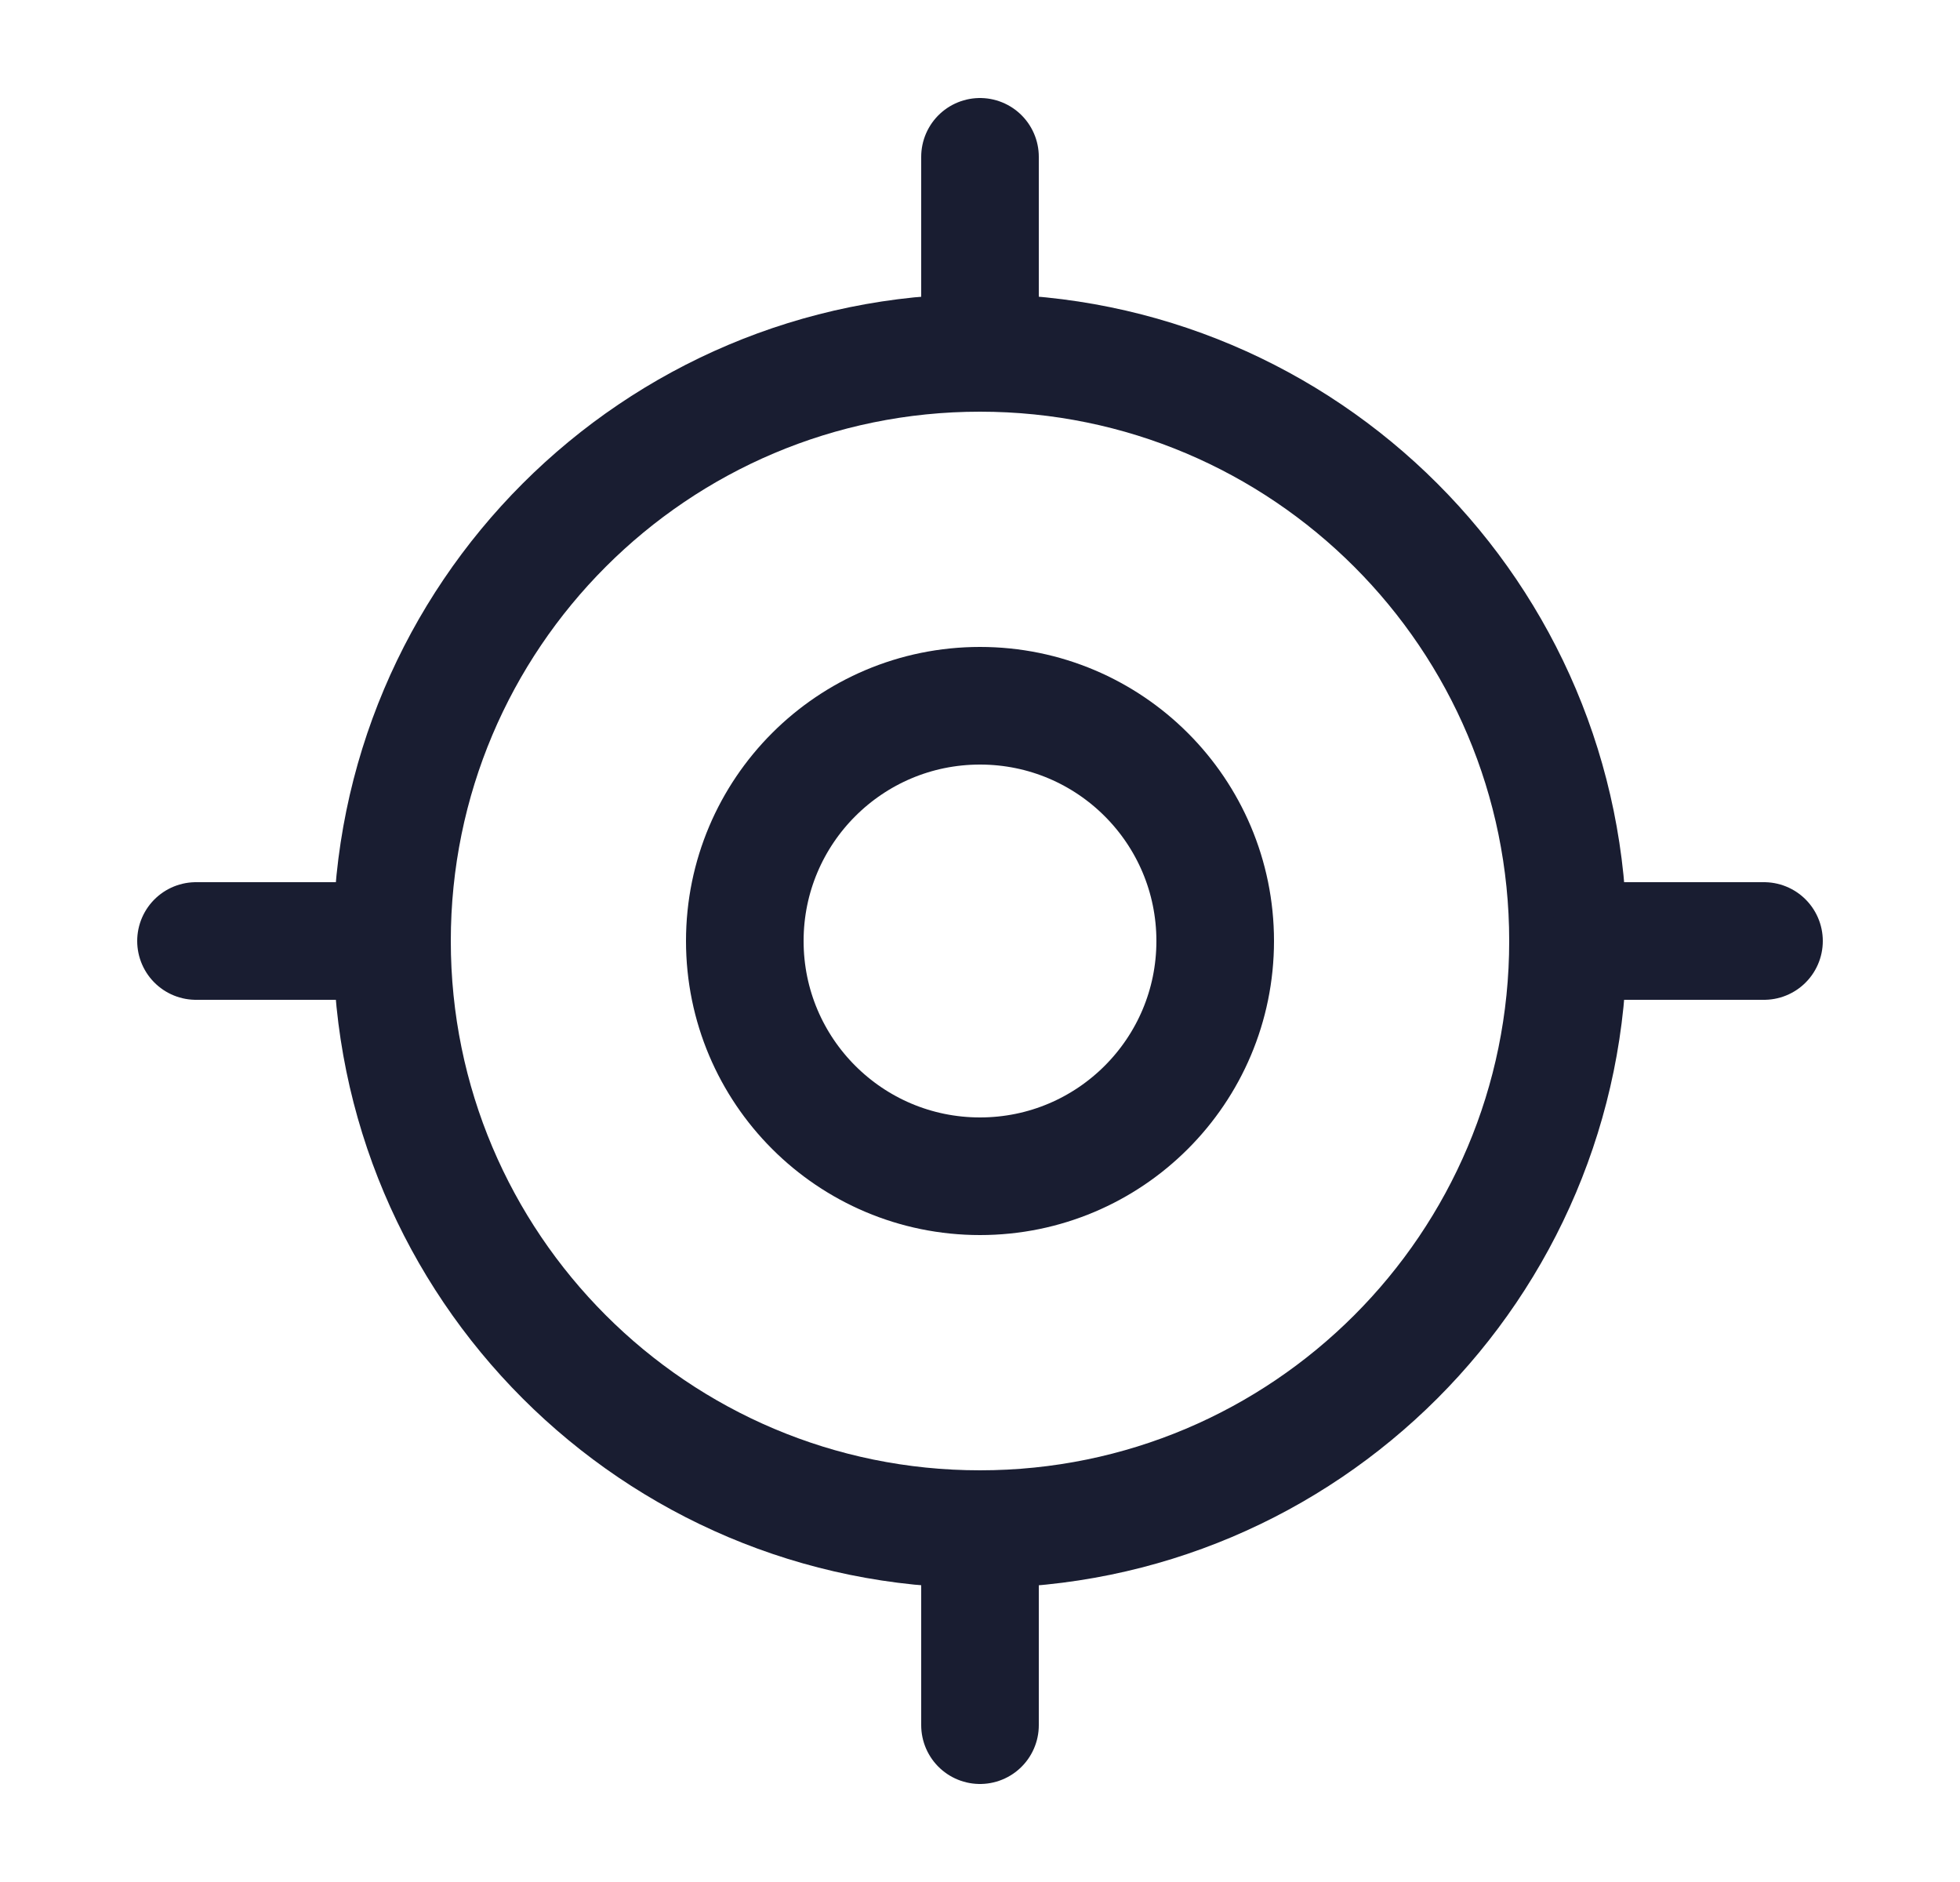 <svg width="25" height="24" viewBox="0 0 25 24" fill="none" xmlns="http://www.w3.org/2000/svg">
<path d="M12.5 19.5C16.642 19.5 20 16.142 20 12C20 7.858 16.642 4.5 12.5 4.5C8.358 4.5 5 7.858 5 12C5 16.142 8.358 19.5 12.5 19.5Z" stroke="#191D31" stroke-width="1.5" stroke-linecap="round" stroke-linejoin="round"/>
<path d="M12.5 15C14.157 15 15.5 13.657 15.5 12C15.5 10.343 14.157 9 12.5 9C10.843 9 9.5 10.343 9.5 12C9.5 13.657 10.843 15 12.5 15Z" stroke="#191D31" stroke-width="1.5" stroke-linecap="round" stroke-linejoin="round"/>
<path d="M12.5 4V2" stroke="#191D31" stroke-width="1.5" stroke-linecap="round" stroke-linejoin="round"/>
<path d="M4.5 12H2.5" stroke="#191D31" stroke-width="1.5" stroke-linecap="round" stroke-linejoin="round"/>
<path d="M12.5 20V22" stroke="#191D31" stroke-width="1.5" stroke-linecap="round" stroke-linejoin="round"/>
<path d="M20.5 12H22.5" stroke="#191D31" stroke-width="1.5" stroke-linecap="round" stroke-linejoin="round"/>
</svg>
